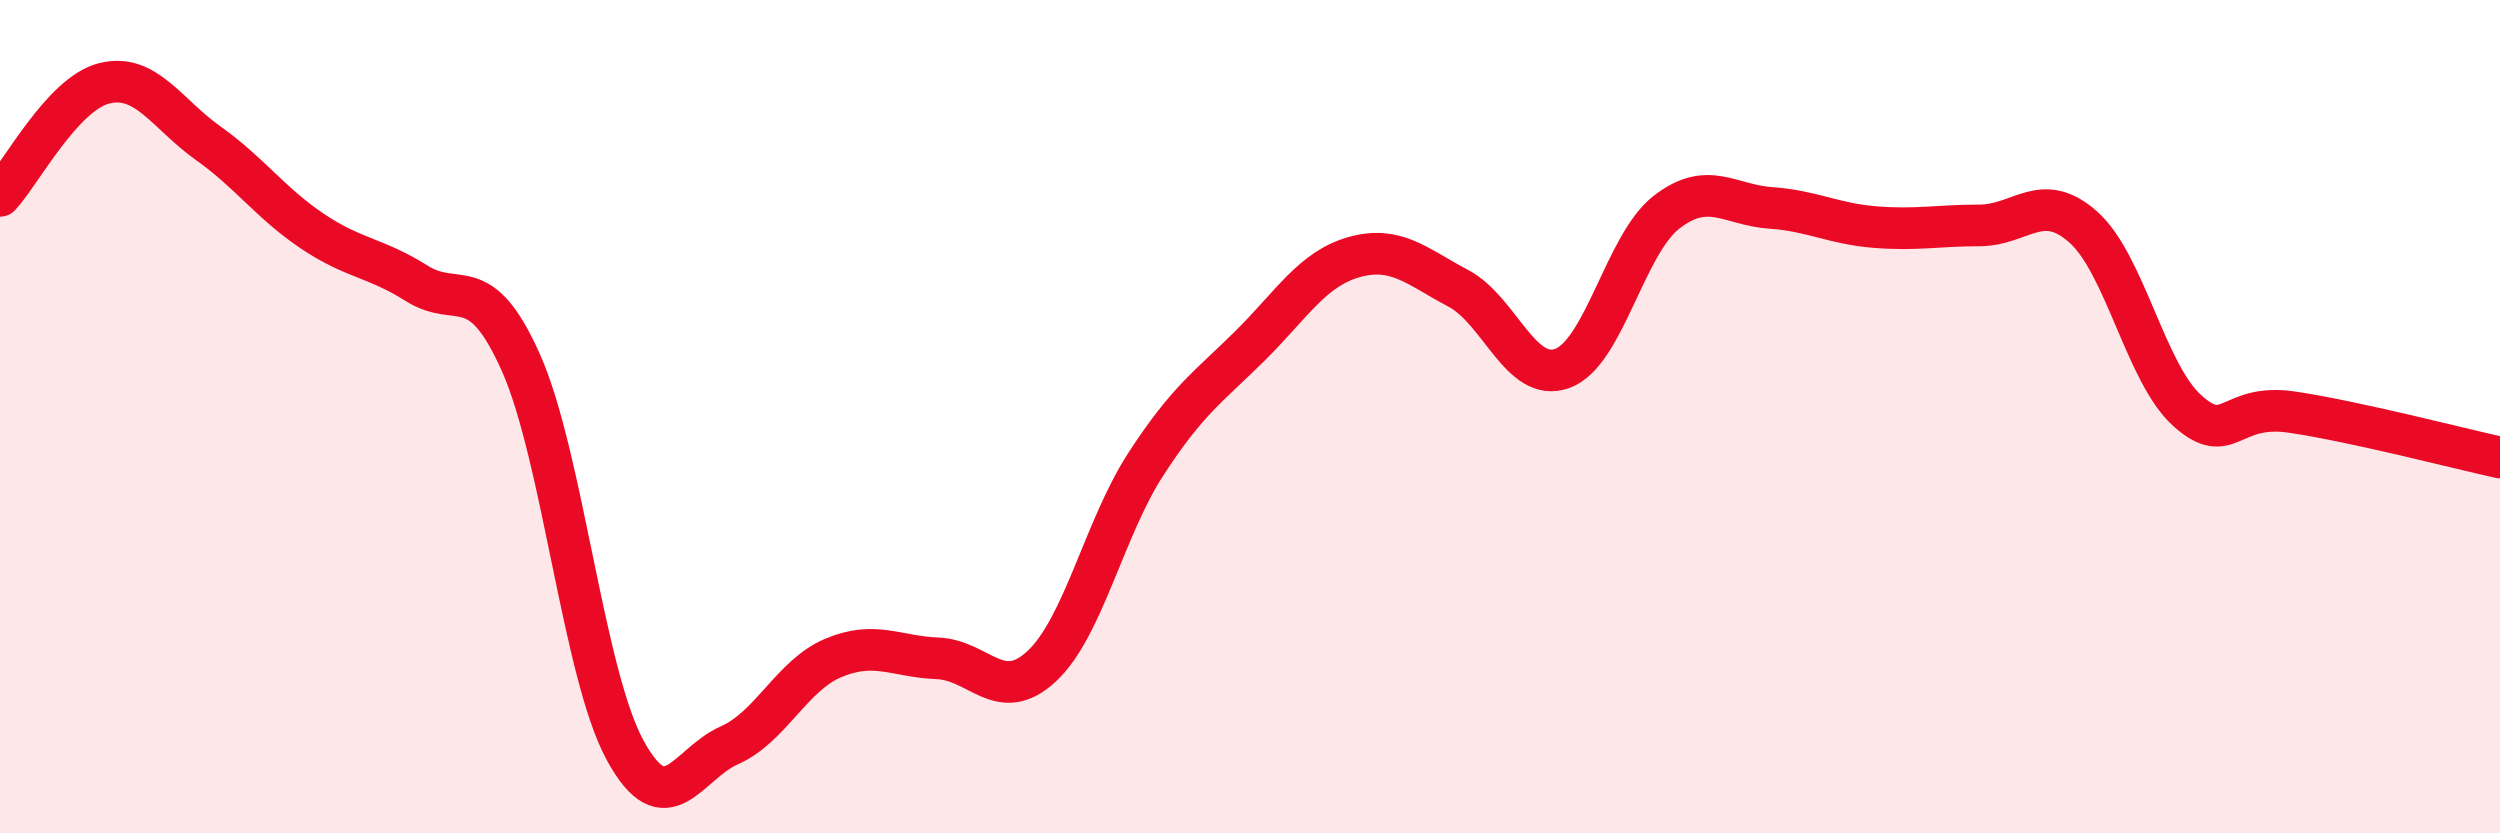 
    <svg width="60" height="20" viewBox="0 0 60 20" xmlns="http://www.w3.org/2000/svg">
      <path
        d="M 0,4.7 C 0.5,4.16 1.5,2.25 2.5,2 C 3.5,1.75 4,2.73 5,3.44 C 6,4.15 6.5,4.88 7.5,5.55 C 8.5,6.22 9,6.17 10,6.8 C 11,7.43 11.5,6.46 12.5,8.7 C 13.5,10.94 14,16.16 15,18 C 16,19.84 16.5,18.33 17.5,17.89 C 18.5,17.45 19,16.21 20,15.79 C 21,15.37 21.5,15.76 22.5,15.8 C 23.5,15.84 24,16.92 25,15.99 C 26,15.06 26.5,12.68 27.5,11.14 C 28.5,9.6 29,9.29 30,8.3 C 31,7.31 31.5,6.45 32.5,6.17 C 33.5,5.89 34,6.39 35,6.92 C 36,7.45 36.5,9.21 37.5,8.84 C 38.5,8.47 39,5.86 40,5.09 C 41,4.32 41.5,4.92 42.5,4.99 C 43.5,5.06 44,5.37 45,5.45 C 46,5.53 46.5,5.41 47.5,5.41 C 48.5,5.41 49,4.56 50,5.45 C 51,6.34 51.5,8.97 52.5,9.86 C 53.5,10.75 53.5,9.67 55,9.89 C 56.5,10.11 59,10.76 60,10.98L60 20L0 20Z"
        fill="#EB0A25"
        opacity="0.1"
        stroke-linecap="round"
        stroke-linejoin="round"
      />
      <path
        d="M 0,4.7 C 0.5,4.16 1.5,2.25 2.5,2 C 3.5,1.75 4,2.73 5,3.44 C 6,4.15 6.5,4.88 7.5,5.55 C 8.5,6.22 9,6.17 10,6.8 C 11,7.43 11.5,6.46 12.5,8.7 C 13.5,10.94 14,16.16 15,18 C 16,19.84 16.5,18.33 17.5,17.89 C 18.5,17.45 19,16.21 20,15.79 C 21,15.37 21.5,15.76 22.5,15.8 C 23.5,15.84 24,16.92 25,15.99 C 26,15.06 26.5,12.68 27.5,11.14 C 28.5,9.6 29,9.29 30,8.3 C 31,7.31 31.5,6.45 32.5,6.17 C 33.5,5.89 34,6.39 35,6.92 C 36,7.45 36.5,9.21 37.5,8.84 C 38.5,8.47 39,5.86 40,5.09 C 41,4.32 41.5,4.92 42.5,4.99 C 43.5,5.06 44,5.37 45,5.45 C 46,5.53 46.5,5.41 47.5,5.41 C 48.5,5.41 49,4.56 50,5.45 C 51,6.34 51.5,8.97 52.5,9.86 C 53.5,10.75 53.5,9.67 55,9.89 C 56.5,10.11 59,10.76 60,10.98"
        stroke="#EB0A25"
        stroke-width="1"
        fill="none"
        stroke-linecap="round"
        stroke-linejoin="round"
      />
    </svg>
  